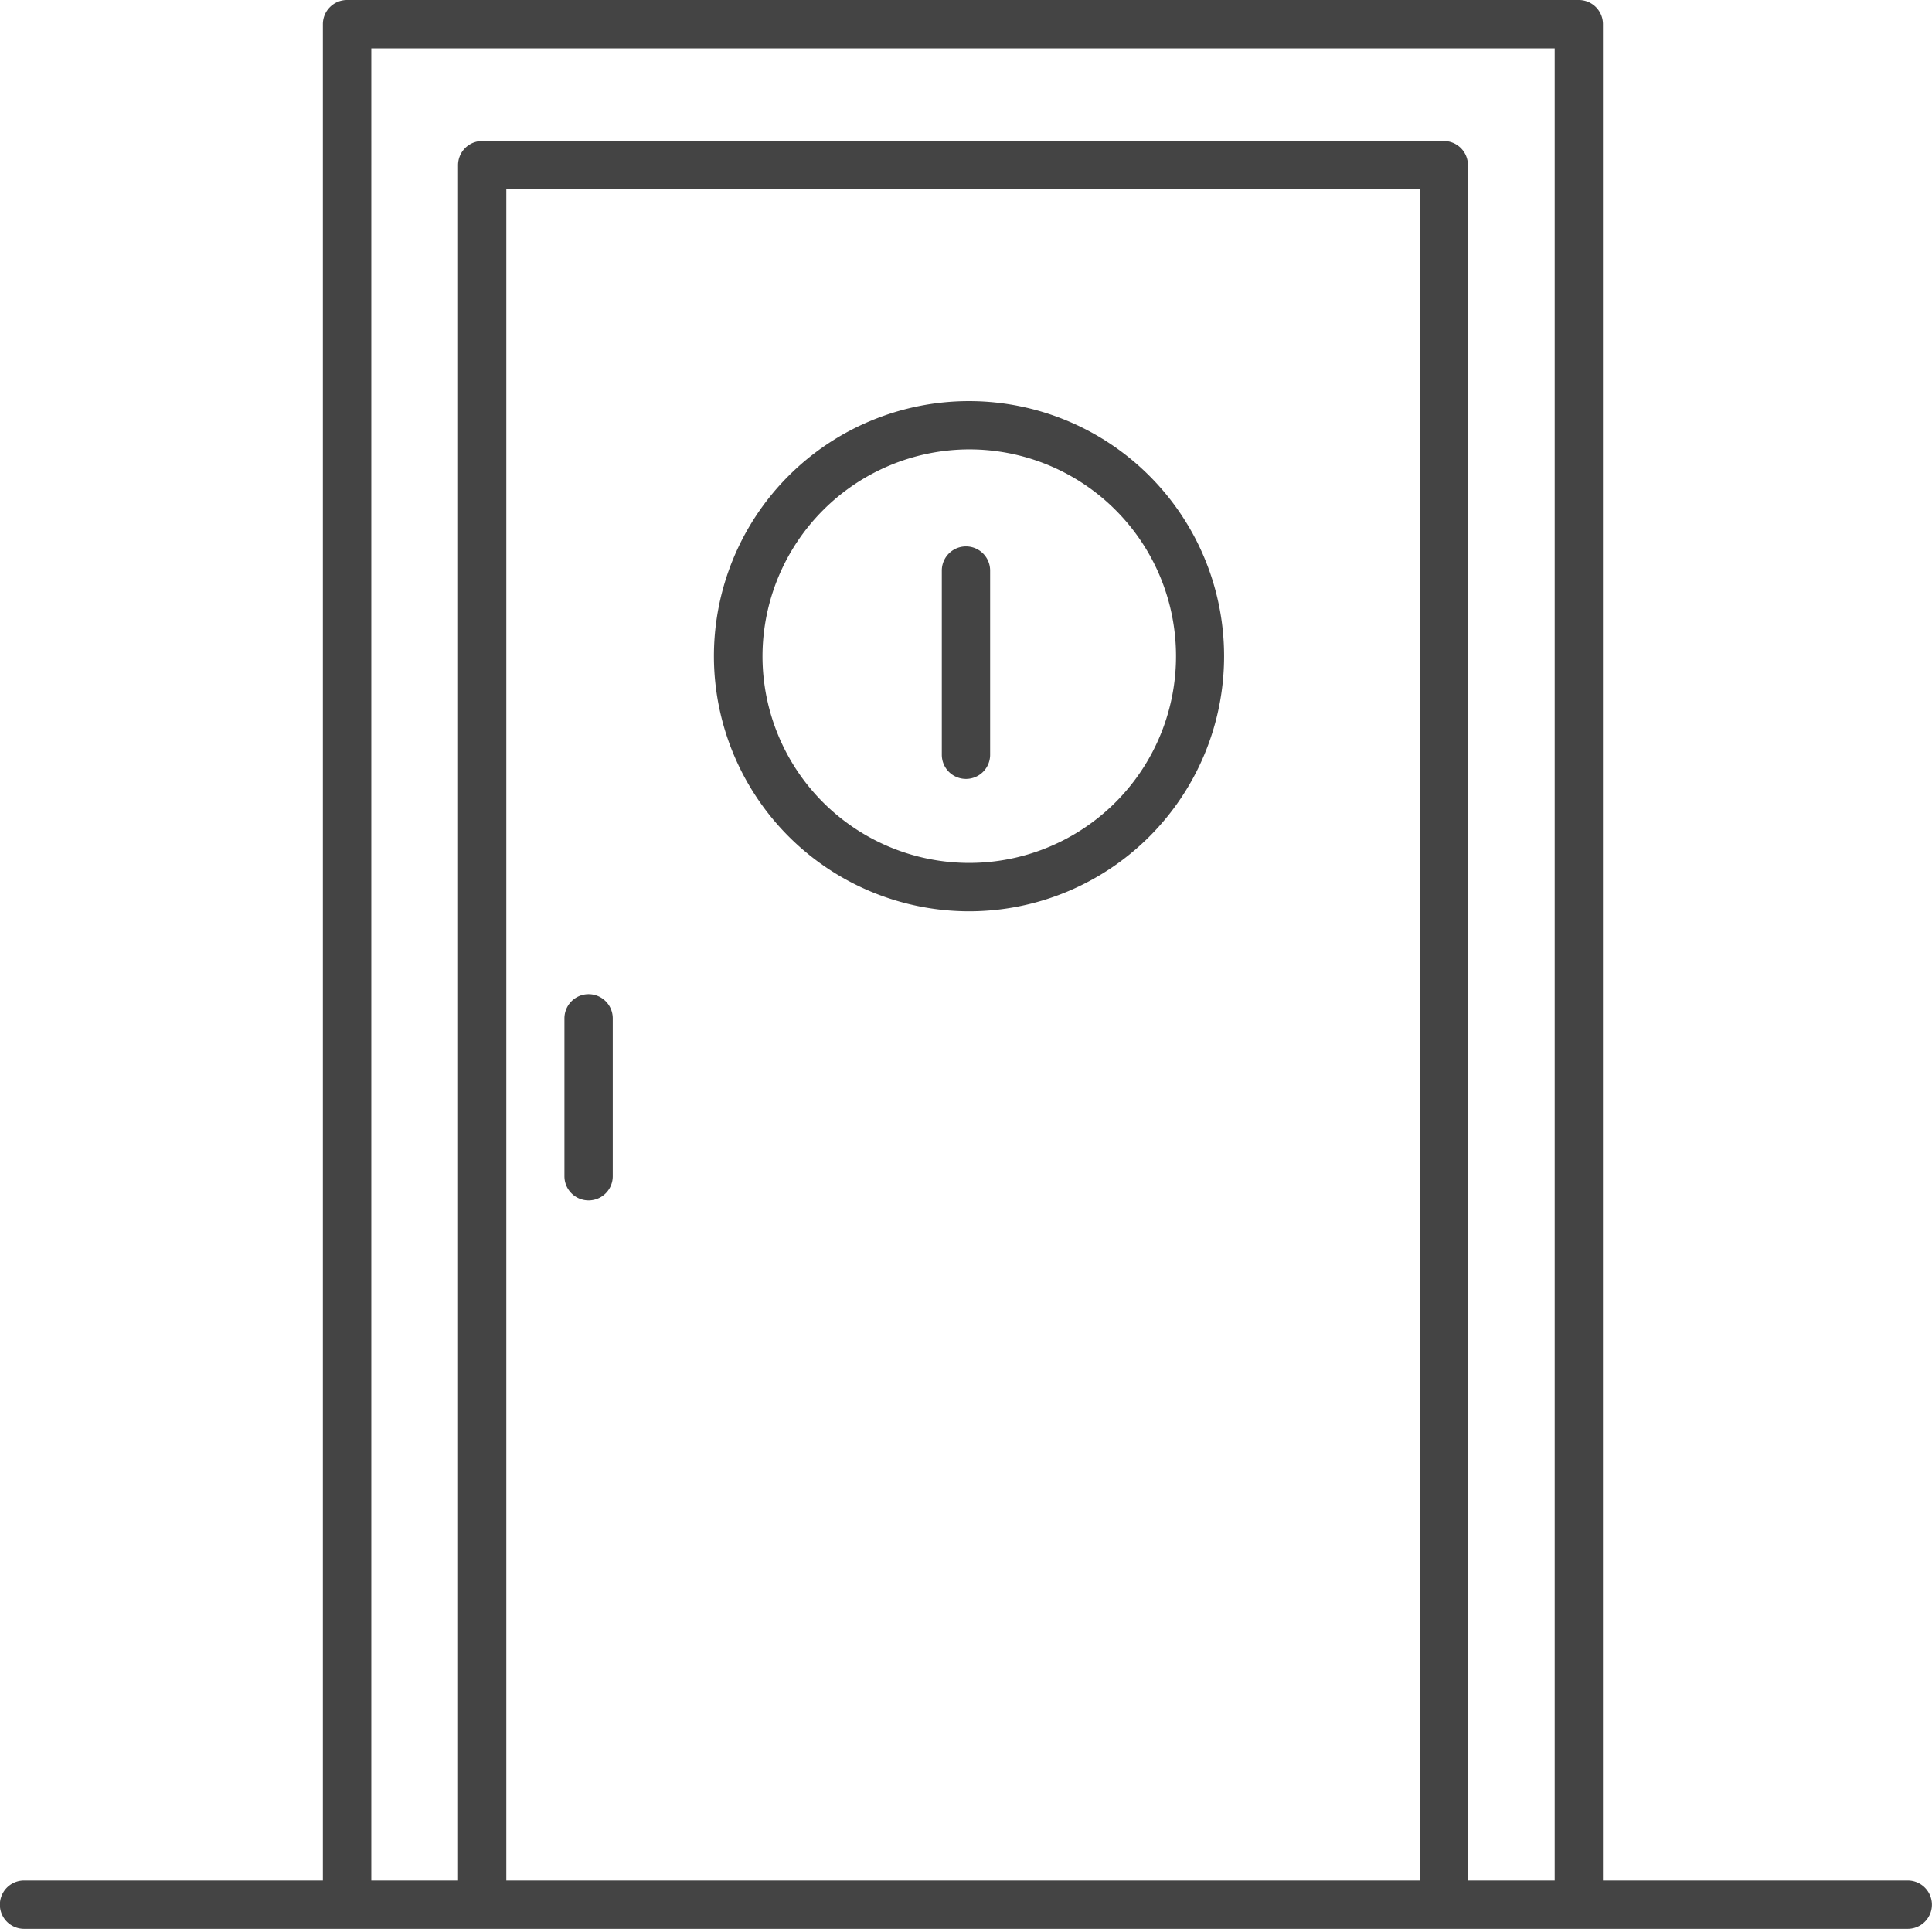 <svg xmlns="http://www.w3.org/2000/svg" width="37.302" height="37.24" viewBox="0 0 37.302 37.24"><defs><style>.a{fill:#444;}</style></defs><g transform="translate(-10 -10)"><path class="a" d="M40.483,10H16.7a.466.466,0,0,0-.466.466V46.307h-5.77a.466.466,0,1,0,0,.933h36.37a.466.466,0,0,0,0-.933H40.949V10.466A.466.466,0,0,0,40.483,10Zm-23.314.933H40.017V46.307H38.342V13.188a.466.466,0,0,0-.466-.466H19.31a.466.466,0,0,0-.466.466V46.307H17.169ZM37.41,46.307H19.776V13.654H37.41Z"/><path class="a" d="M33.841,55.148a.466.466,0,0,0,.466-.466V51.633a.466.466,0,0,0-.933,0v3.049A.466.466,0,0,0,33.841,55.148Z" transform="translate(-12.476 -21.972)"/><path class="a" d="M44.487,36.458a4.925,4.925,0,1,0-4.925-4.925A4.93,4.93,0,0,0,44.487,36.458Zm0-8.918A3.992,3.992,0,1,1,40.5,31.532,4,4,0,0,1,44.487,27.54Z" transform="translate(-15.778 -8.864)"/><path class="a" d="M49.466,37.113a.466.466,0,0,0,.466-.466V33.091a.466.466,0,1,0-.933,0v3.555A.466.466,0,0,0,49.466,37.113Z" transform="translate(-20.815 -12.075)"/></g></svg>
